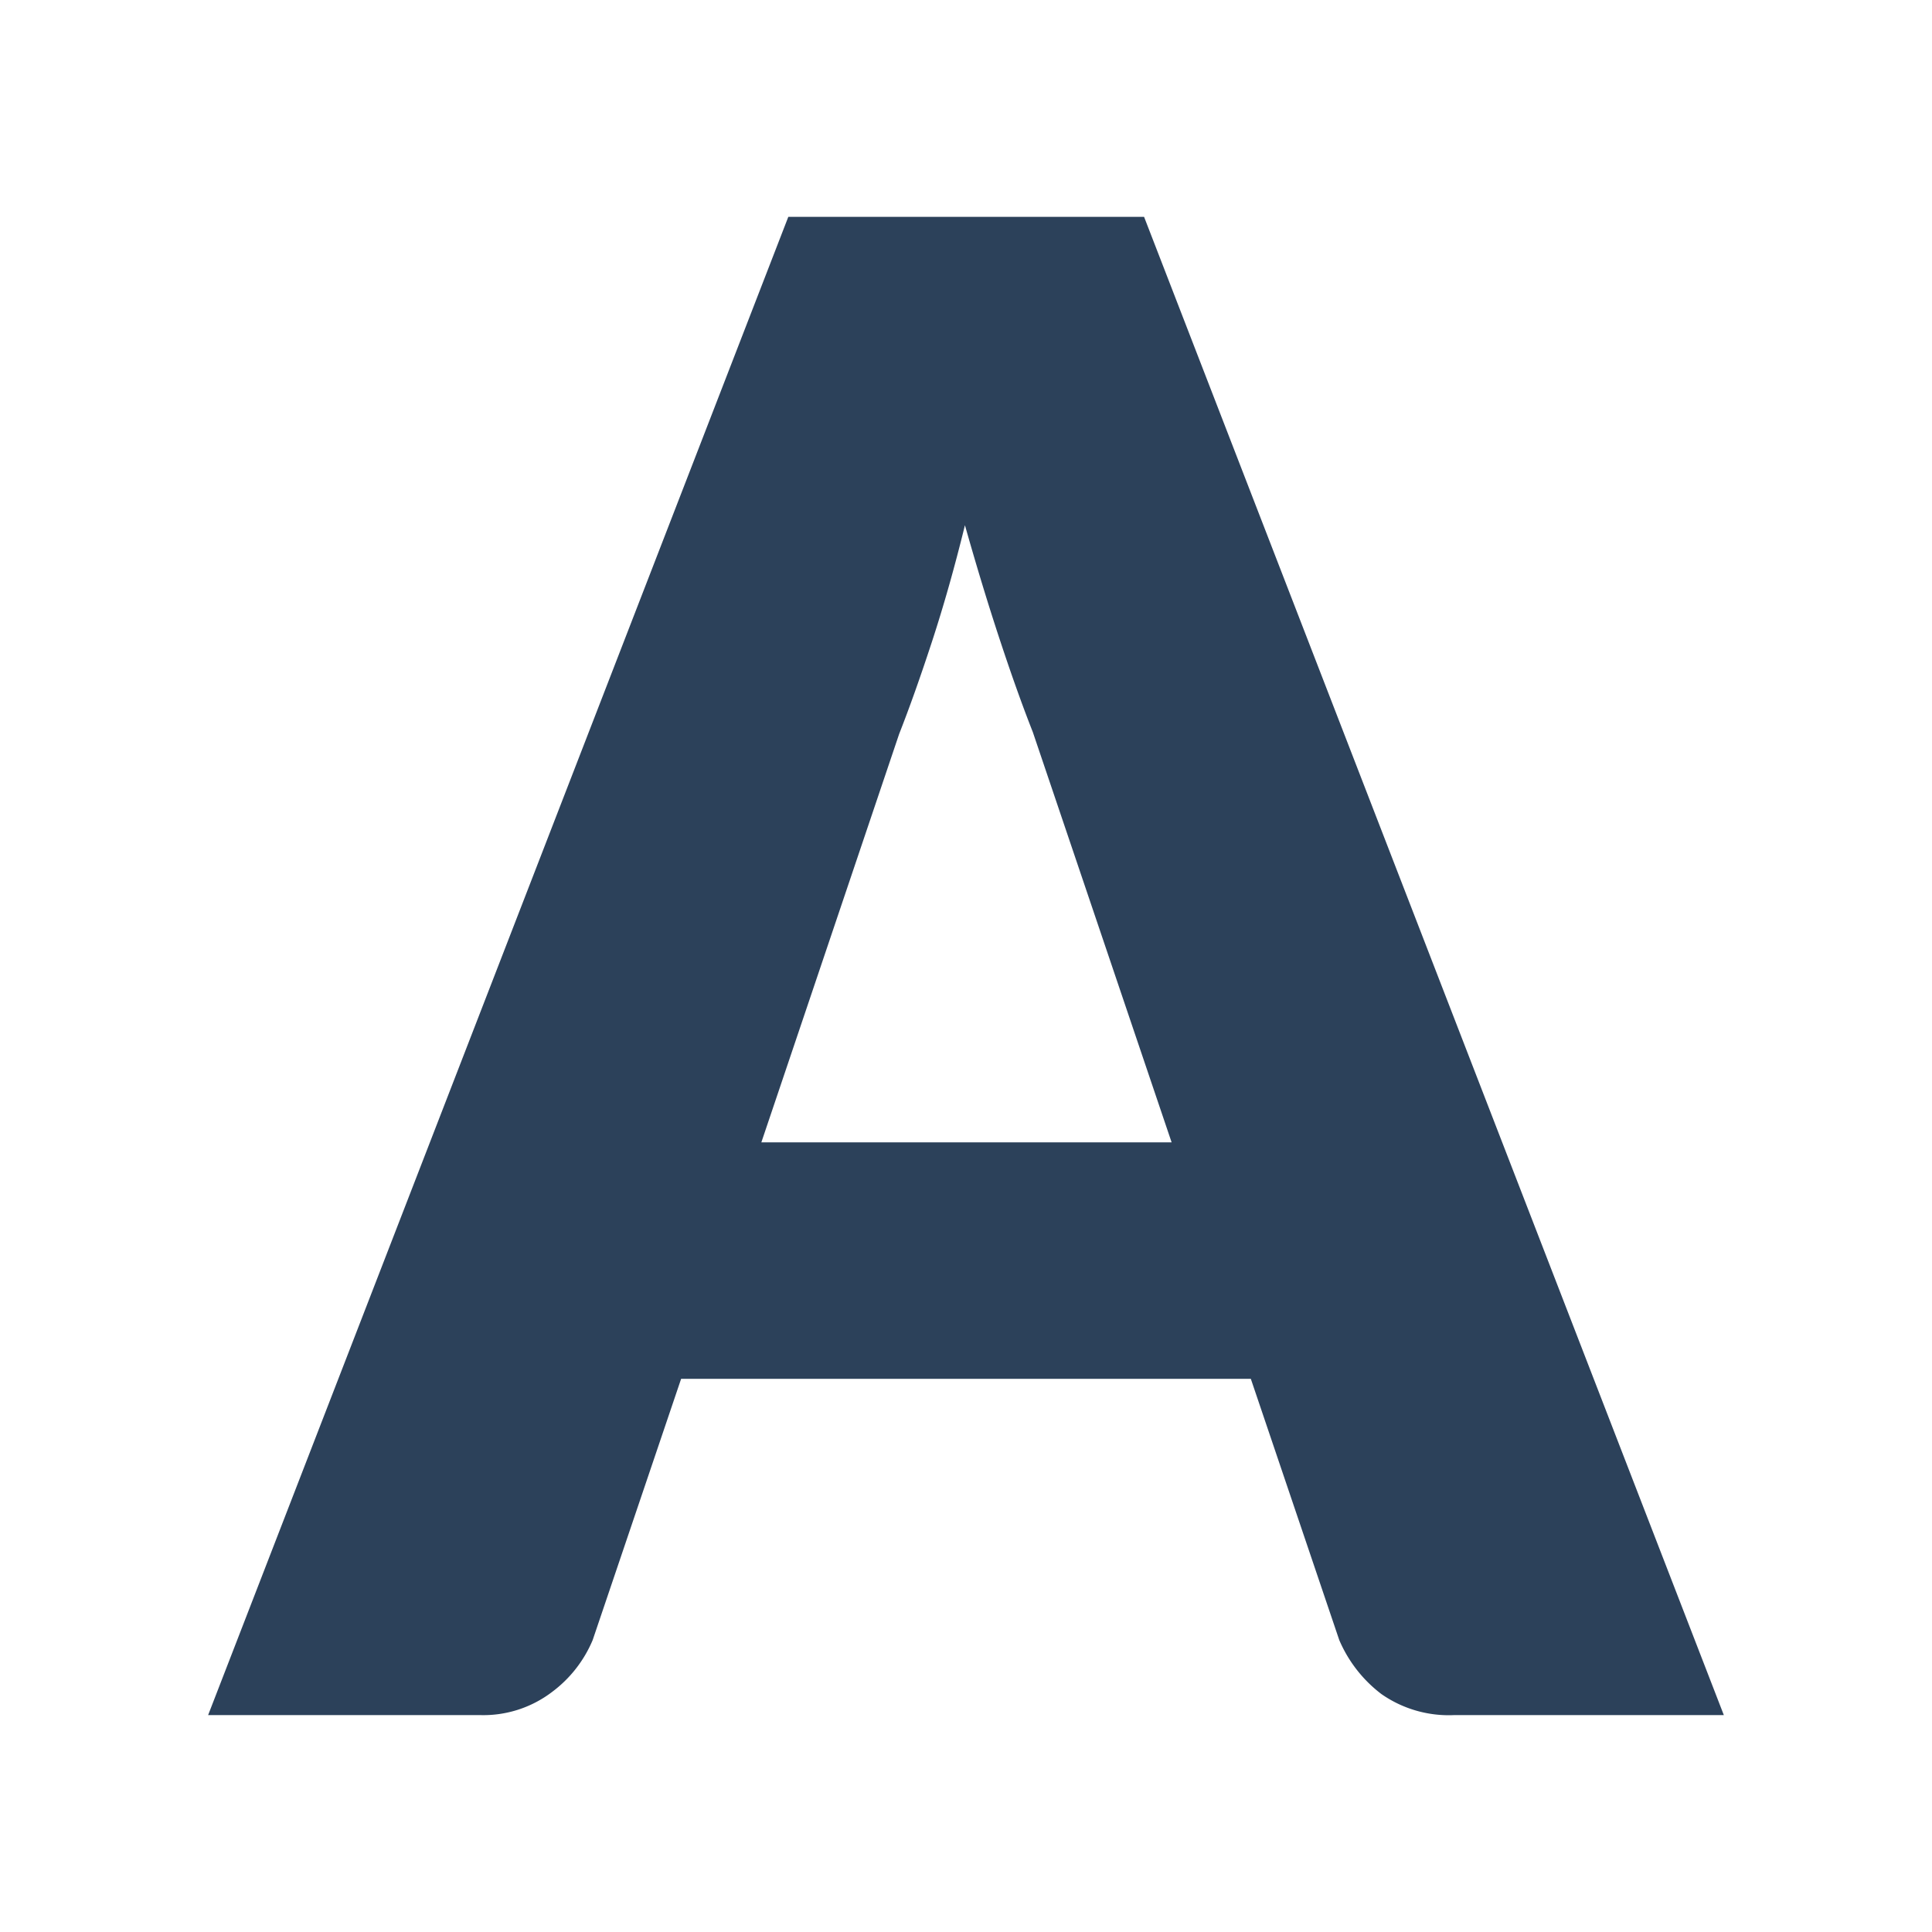 <svg xmlns="http://www.w3.org/2000/svg" xmlns:xlink="http://www.w3.org/1999/xlink" width="40" height="40" viewBox="0 0 40 40">
  <defs>
    <clipPath id="clip-Artboard_2">
      <rect width="40" height="40"/>
    </clipPath>
  </defs>
  <g id="Artboard_2" data-name="Artboard – 2" clip-path="url(#clip-Artboard_2)">
    <path id="Path_182" data-name="Path 182" d="M19.636,1.677,16.762-6.818q-.319-.809-.681-1.905T15.357-11.1q-.319,1.3-.681,2.406t-.681,1.916L11.142,1.677ZM31.069,13.535H25.491A2.435,2.435,0,0,1,23.98,13.1a2.772,2.772,0,0,1-.873-1.118L21.276,6.573H9.481L7.65,11.981a2.587,2.587,0,0,1-.841,1.075,2.347,2.347,0,0,1-1.5.479H-.312L11.7-17.484h7.366Z" transform="translate(4.621 21.974)" fill="#2c415a"/>
  </g>
</svg>
